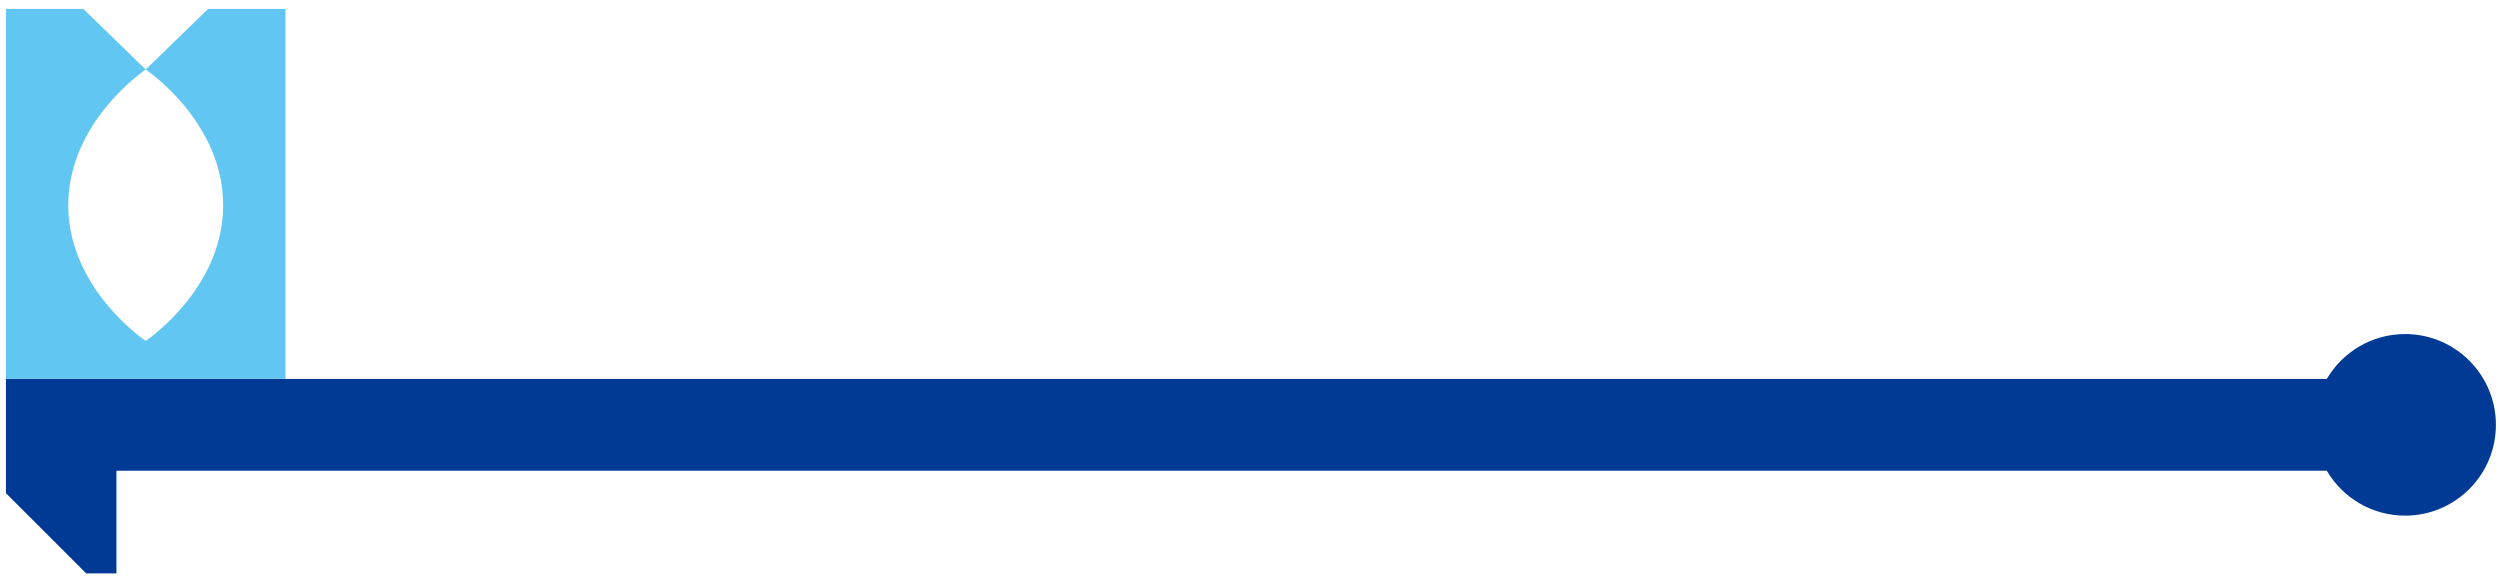 <svg xmlns="http://www.w3.org/2000/svg" viewBox="0 0 1079.7 248.95"><path d="M2.57 3.87v159.74H123.3V3.87H89.85L62.93 30.03s33.45 22.32 33.45 58.6c0 36.27-33.45 58.6-33.45 58.6s-33.45-22.32-33.45-58.6c0-36.27 33.45-58.6 33.45-58.6L36.01 3.87H2.57z" fill="#62c6f2"/><path d="M1004.9 163.65H2.57v49.33l34.67 34.67h13.05V203.3h954.61c6.81 11.6 19.4 19.39 33.82 19.39 21.65 0 39.21-17.55 39.21-39.21 0-21.65-17.55-39.21-39.21-39.21-14.41-.01-27.01 7.78-33.82 19.38z" fill="#003a95"/></svg>